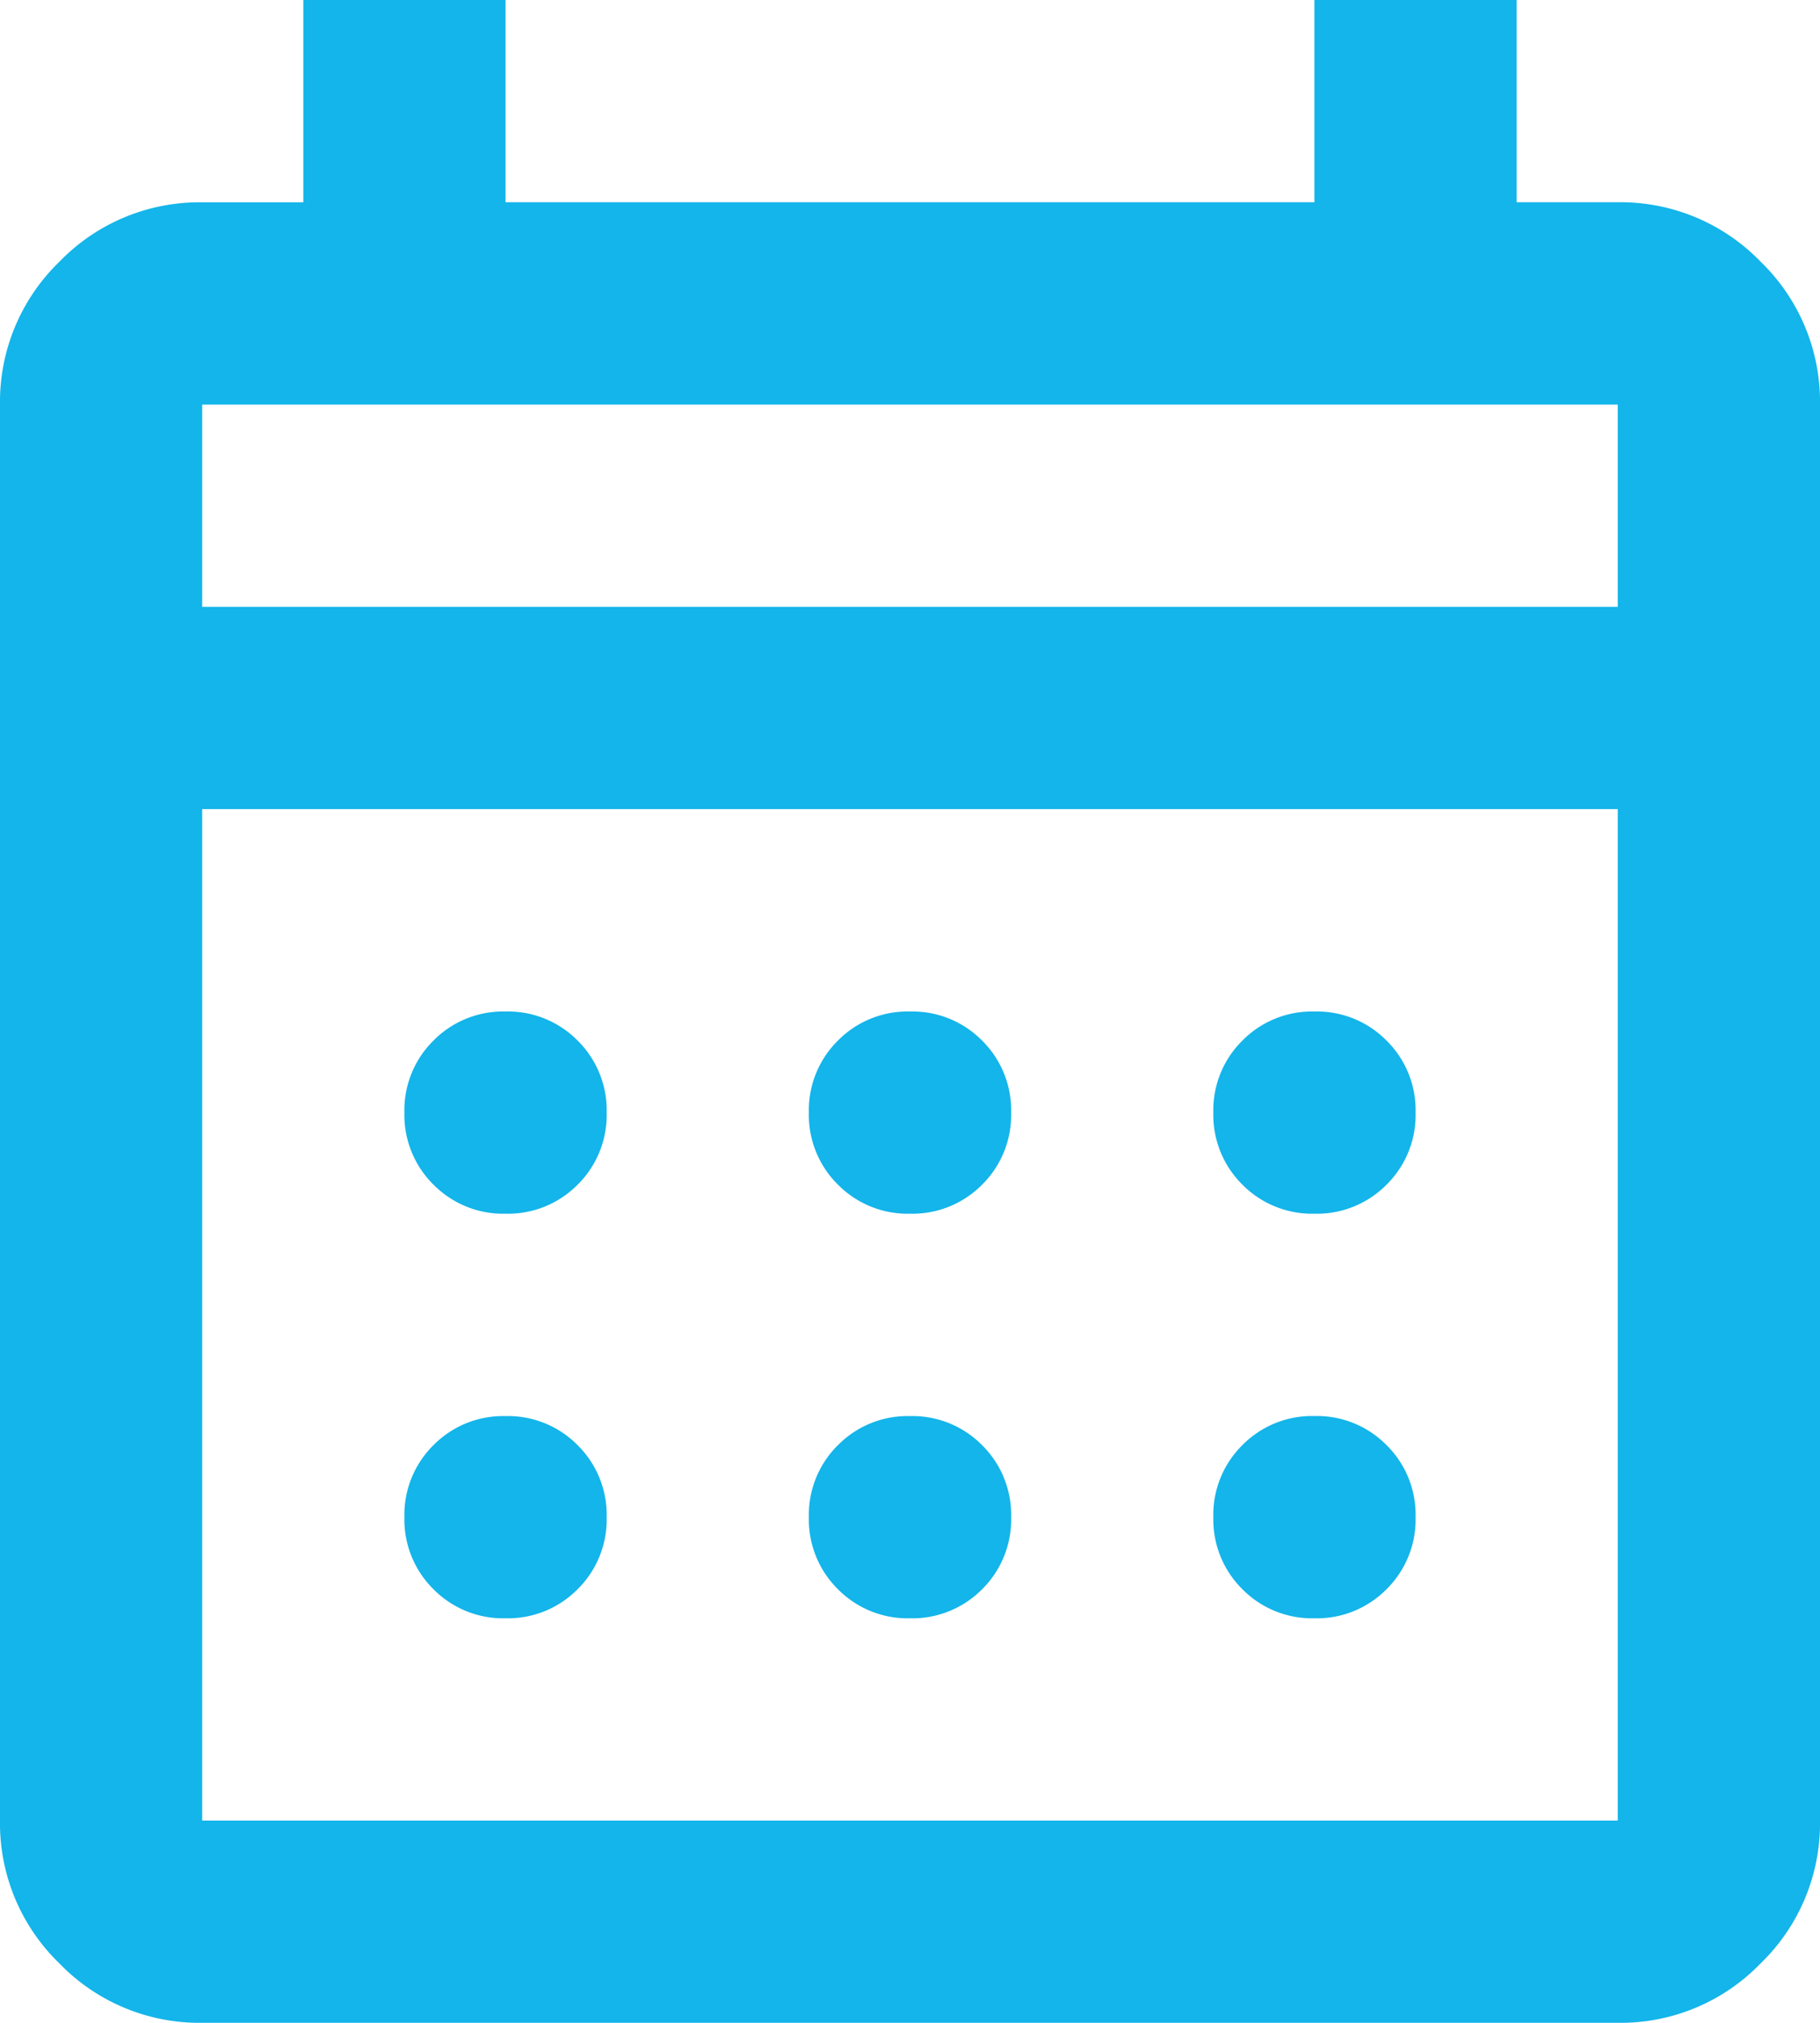 <svg xmlns="http://www.w3.org/2000/svg" width="30" height="33.333"><path d="M3.333 33.333a3.21 3.21 0 0 1-2.354-.979A3.21 3.21 0 0 1 0 30V6.667a3.21 3.21 0 0 1 .979-2.354 3.21 3.21 0 0 1 2.354-.979H5V0h3.333v3.333h13.333V0H25v3.333h1.667a3.21 3.21 0 0 1 2.354.979A3.21 3.21 0 0 1 30 6.666V30a3.21 3.21 0 0 1-.979 2.354 3.21 3.21 0 0 1-2.354.979Zm0-3.333h23.333V13.333H3.333Zm0-20h23.333V6.667H3.333Zm0 0ZM15 20a1.613 1.613 0 0 1-1.188-.479 1.613 1.613 0 0 1-.479-1.187 1.613 1.613 0 0 1 .479-1.187A1.612 1.612 0 0 1 15 16.668a1.612 1.612 0 0 1 1.188.479 1.613 1.613 0 0 1 .479 1.187 1.613 1.613 0 0 1-.479 1.188A1.613 1.613 0 0 1 15 20Zm-6.667 0a1.613 1.613 0 0 1-1.188-.479 1.613 1.613 0 0 1-.479-1.187 1.613 1.613 0 0 1 .479-1.187 1.612 1.612 0 0 1 1.188-.479 1.612 1.612 0 0 1 1.188.479A1.613 1.613 0 0 1 10 18.334a1.613 1.613 0 0 1-.479 1.188A1.613 1.613 0 0 1 8.333 20Zm13.333 0a1.613 1.613 0 0 1-1.187-.479A1.613 1.613 0 0 1 20 18.334a1.613 1.613 0 0 1 .479-1.187 1.612 1.612 0 0 1 1.188-.479 1.612 1.612 0 0 1 1.188.479 1.613 1.613 0 0 1 .479 1.187 1.613 1.613 0 0 1-.479 1.188 1.613 1.613 0 0 1-1.188.478ZM15 26.667a1.613 1.613 0 0 1-1.188-.479 1.613 1.613 0 0 1-.479-1.187 1.612 1.612 0 0 1 .479-1.187A1.612 1.612 0 0 1 15 23.335a1.612 1.612 0 0 1 1.188.479 1.612 1.612 0 0 1 .479 1.187 1.613 1.613 0 0 1-.479 1.188 1.613 1.613 0 0 1-1.188.478Zm-6.667 0a1.613 1.613 0 0 1-1.188-.479 1.613 1.613 0 0 1-.479-1.187 1.612 1.612 0 0 1 .479-1.187 1.612 1.612 0 0 1 1.188-.479 1.612 1.612 0 0 1 1.188.479A1.612 1.612 0 0 1 10 25a1.613 1.613 0 0 1-.479 1.188 1.613 1.613 0 0 1-1.188.479Zm13.333 0a1.613 1.613 0 0 1-1.187-.479A1.613 1.613 0 0 1 20 25a1.612 1.612 0 0 1 .479-1.187 1.612 1.612 0 0 1 1.188-.479 1.612 1.612 0 0 1 1.188.479A1.612 1.612 0 0 1 23.334 25a1.613 1.613 0 0 1-.479 1.188 1.613 1.613 0 0 1-1.188.479Z" fill="#13b5ea"/></svg>